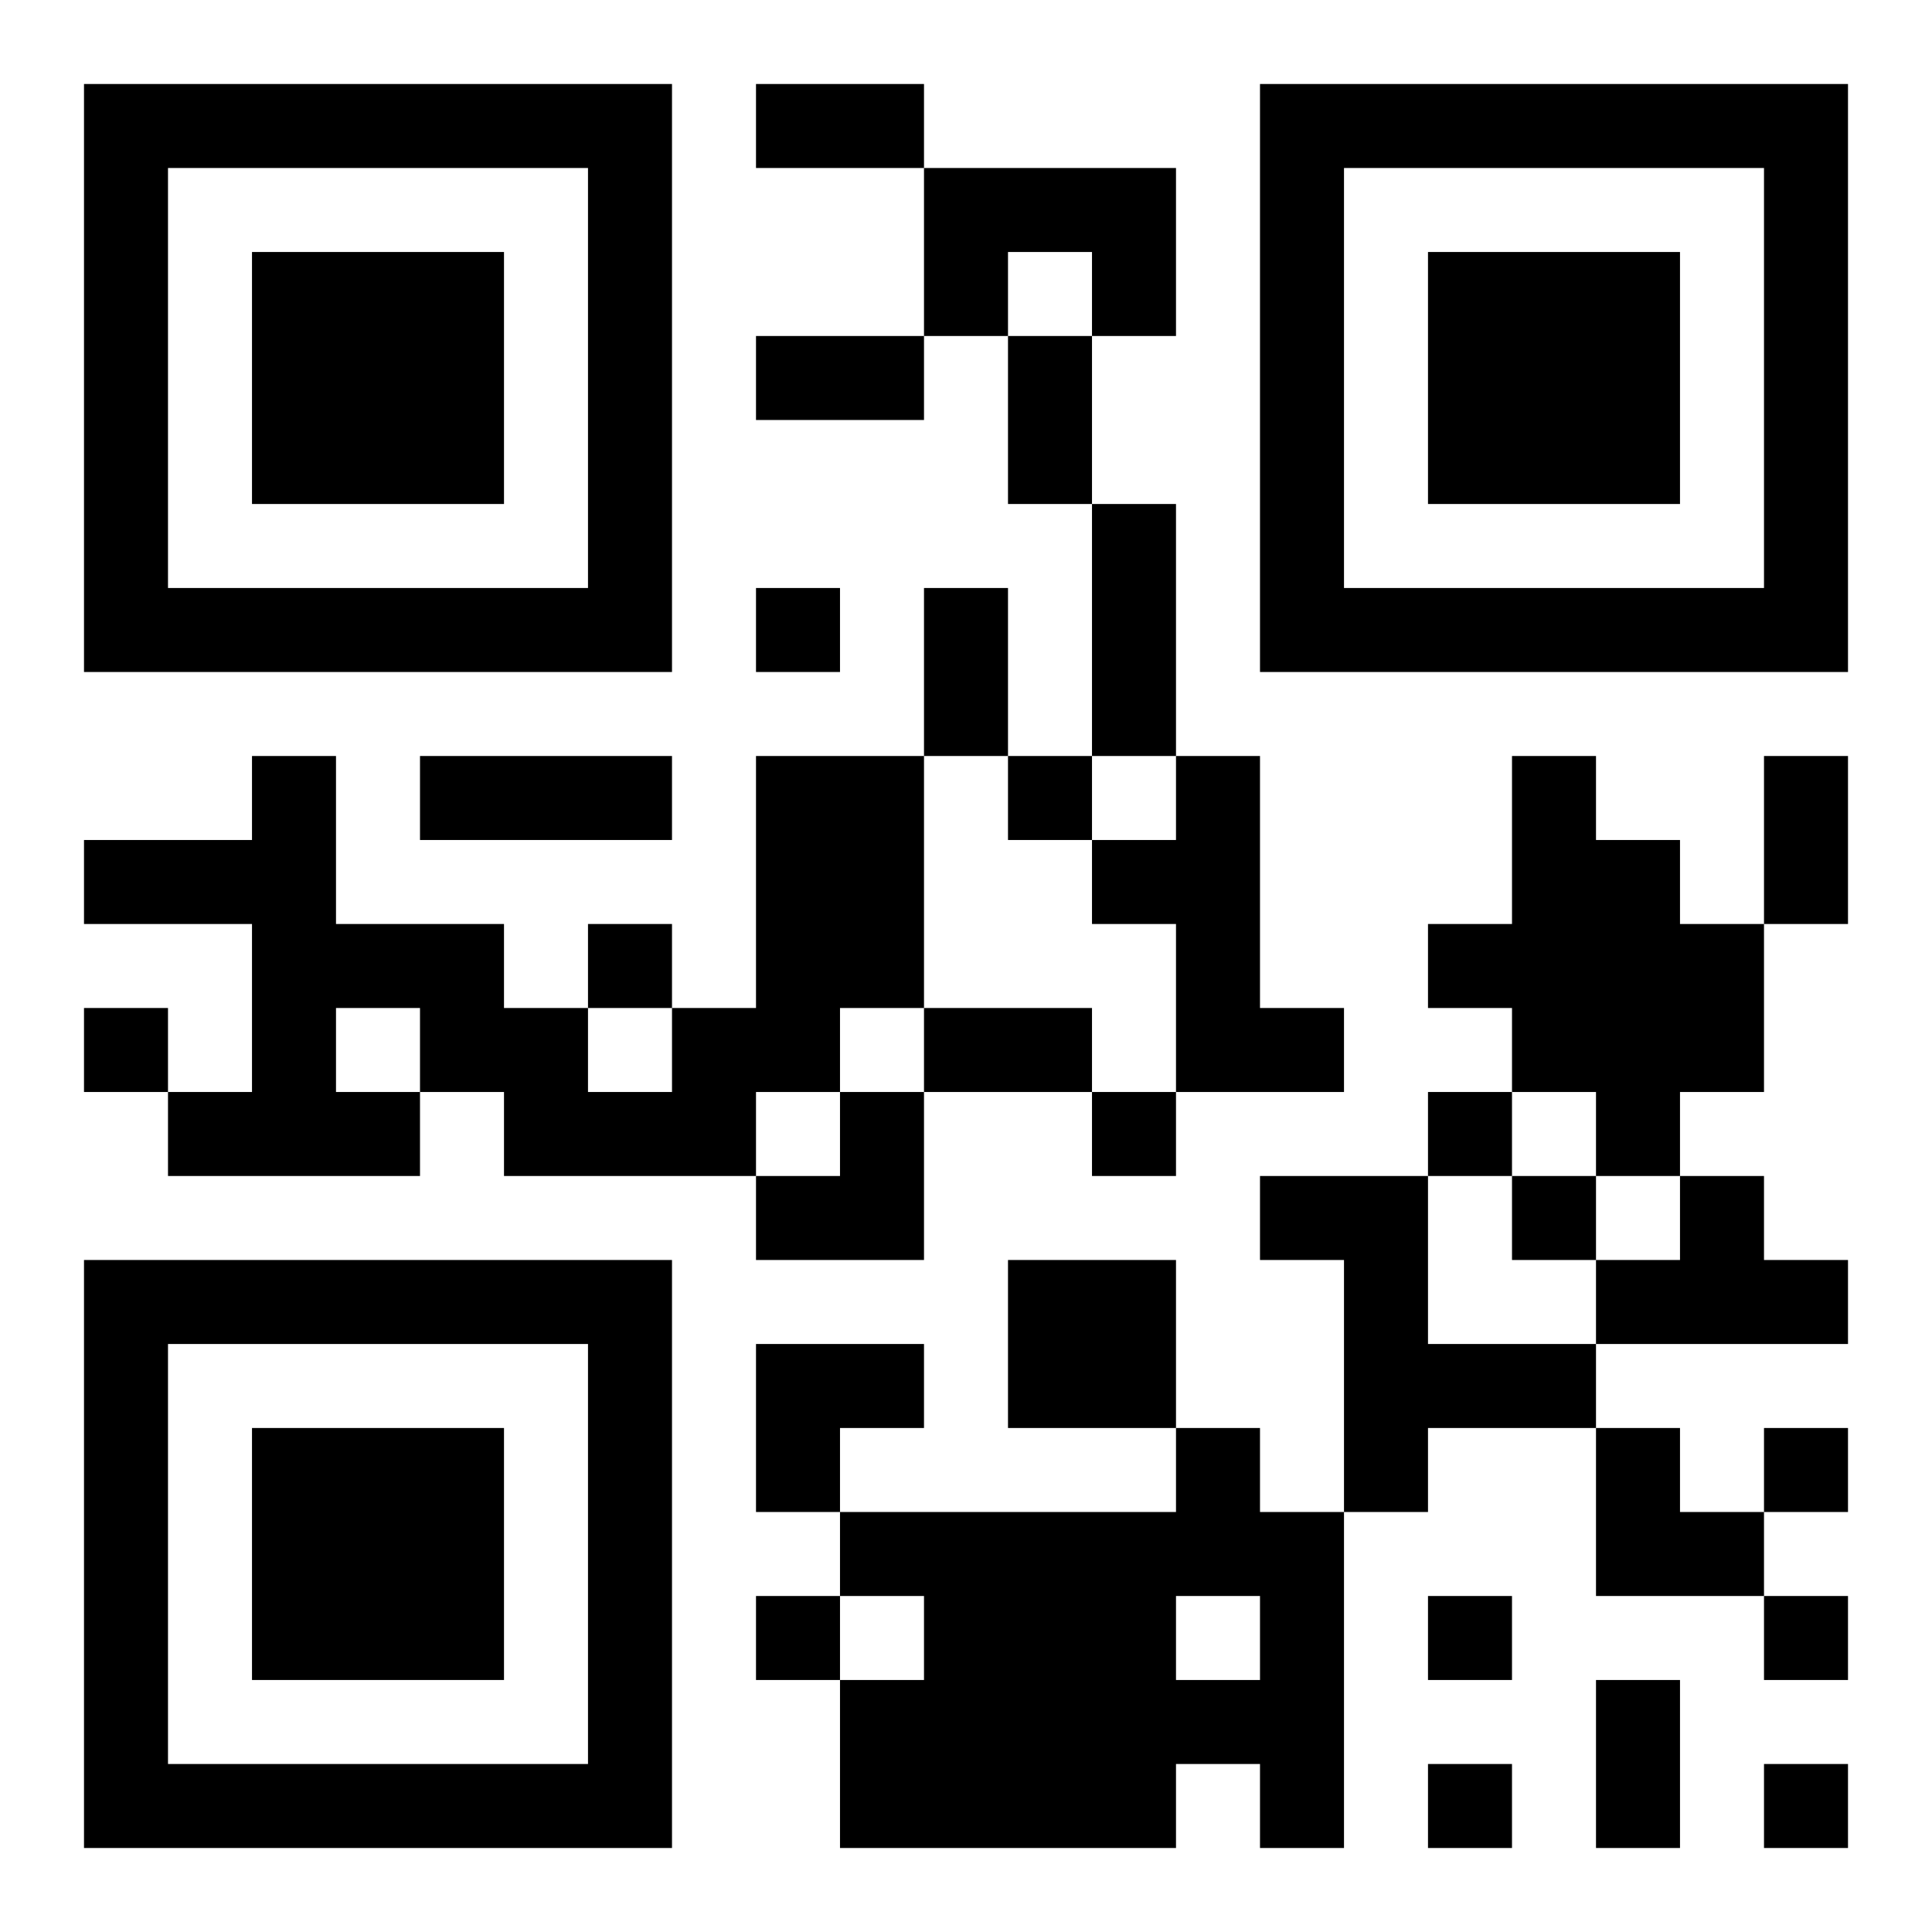 <?xml version="1.0" encoding="UTF-8"?>
<!DOCTYPE svg PUBLIC "-//W3C//DTD SVG 1.1//EN" "http://www.w3.org/Graphics/SVG/1.1/DTD/svg11.dtd">
<svg xmlns="http://www.w3.org/2000/svg" version="1.1" viewBox="0 0 23 23" stroke="none">
	<rect width="100%" height="100%" fill="#ffffff"/>
	<path d="M1,1h7v1h-7z M9,1h2v1h-2z M15,1h7v1h-7z M1,2h1v6h-1z M7,2h1v6h-1z M11,2h3v1h-3z M15,2h1v6h-1z M21,2h1v6h-1z M3,3h3v3h-3z M11,3h1v1h-1z M13,3h1v1h-1z M17,3h3v3h-3z M9,4h2v1h-2z M12,4h1v2h-1z M13,6h1v3h-1z M2,7h5v1h-5z M9,7h1v1h-1z M11,7h1v2h-1z M16,7h5v1h-5z M3,9h1v5h-1z M5,9h3v1h-3z M9,9h2v3h-2z M12,9h1v1h-1z M14,9h1v4h-1z M18,9h1v4h-1z M21,9h1v2h-1z M1,10h2v1h-2z M13,10h1v1h-1z M19,10h1v4h-1z M4,11h2v1h-2z M7,11h1v1h-1z M17,11h1v1h-1z M20,11h1v2h-1z M1,12h1v1h-1z M5,12h2v1h-2z M8,12h2v1h-2z M11,12h2v1h-2z M15,12h1v1h-1z M2,13h1v1h-1z M4,13h1v1h-1z M6,13h3v1h-3z M10,13h1v2h-1z M13,13h1v1h-1z M17,13h1v1h-1z M9,14h1v1h-1z M15,14h2v1h-2z M18,14h1v1h-1z M20,14h1v2h-1z M1,15h7v1h-7z M12,15h2v2h-2z M16,15h1v3h-1z M19,15h1v1h-1z M21,15h1v1h-1z M1,16h1v6h-1z M7,16h1v6h-1z M9,16h2v1h-2z M17,16h2v1h-2z M3,17h3v3h-3z M9,17h1v1h-1z M14,17h1v2h-1z M19,17h1v2h-1z M21,17h1v1h-1z M10,18h4v1h-4z M15,18h1v4h-1z M20,18h1v1h-1z M9,19h1v1h-1z M11,19h3v3h-3z M17,19h1v1h-1z M21,19h1v1h-1z M10,20h1v2h-1z M14,20h1v1h-1z M19,20h1v2h-1z M2,21h5v1h-5z M17,21h1v1h-1z M21,21h1v1h-1z" fill="#000000"/>
</svg>
